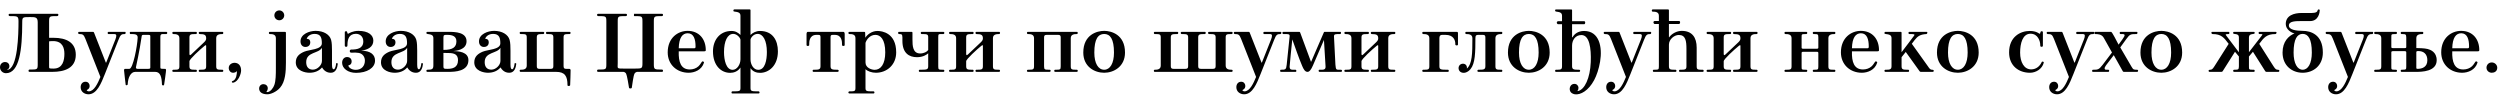 <?xml version="1.0"?>
<svg version="1.1" xmlns="http://www.w3.org/2000/svg" width="1124.273px" height="47.32px"><path fill="#000000" d="M23.6,32.32l-10.2,0c-0.44,0-0.56-0.16-0.56-0.48c0-0.36,0.12-0.56,0.56-0.56c3.36,0,3.56,0,3.56-2.36l0-18.84c0-2.36-1-2.4-3.36-2.4c-3.4,0-3.6-0.04-3.6,2.4c0,12.28-1.28,22.84-7.32,22.84c-1.48,0-2.68-1.2-2.68-2.68c0-1.64,1.32-2.36,2.2-2.36c1.12,0,1.84,0.6,2,1.52c0.16,0.96-0.28,1.48-0.64,1.72c-0.28,0.2-0.6,0.28-0.44,0.28c4.96,0,5.2-16.52,5.2-21.8c0-2.36-0.48-2.36-3.8-2.36c-0.52,0-0.64-0.24-0.64-0.56s0.12-0.48,0.64-0.48l21.16,0c0.44,0,0.56,0.12,0.56,0.44s-0.12,0.6-0.56,0.6c-3.36,0-3.6,0-3.6,2.36l0,7.4l2,0c5.72,0,10,2.08,10,7.64c0,6.04-5.16,7.68-10.48,7.68z M24.12,30.84c4.16,0,4.84-3.8,4.84-6.64c0-2.64-0.84-5.72-5.08-5.72c-0.92,0-1.24,0.04-1.8,0.12l0,11.32c0,0.92,0,0.92,2.04,0.92z M38.997,40.52c0,0.16,0.32,0.56,0.96,0.56c2.36,0,4.04-3.64,5.2-6.48l-6.76-17.16c-0.76-1.96-1.28-2.12-2.72-2.12c-0.4,0-0.56-0.36-0.56-0.52c0-0.2,0.16-0.48,0.44-0.48l6.32,0c0.16,0,0.28,0.12,0.4,0.32l5.32,13.52l0.16,0l4.16-10.48c0.52-1.44,0.68-2.36-0.52-2.36l-2.6,0c-0.28,0-0.4-0.32-0.4-0.52s0.16-0.48,0.44-0.48l7.44,0c0.16,0,0.24,0.28,0.24,0.48s-0.16,0.52-0.4,0.52c-1.36,0-1.92,0.08-2.92,2.8l-6.04,15.2c-1.64,4.16-3.6,9.08-7.36,9.08c-1.76,0-3.52-1.08-3.52-3.2c0-1.32,0.76-2.44,2.2-2.44c1.2,0,1.84,0.96,1.84,1.88c0,1.48-1.32,1.8-1.32,1.88z M58.634,14.32l16.16,0c0.28,0,0.44,0.28,0.44,0.48c0,0.16-0.16,0.52-0.44,0.52c-2.08,0-2.68-0.24-2.68,1.36l0,13.56c0,0.68,0.16,0.72,1.68,0.72l0.48,0c0.6,0,0.36,1.08,0.32,1.48c-0.12,0.88-0.48,3.96-0.76,5.48c-0.04,0.36-0.28,0.52-0.44,0.52c-0.2,0-0.56-0.12-0.56-0.52c-0.12-3.28-0.68-5.6-3.04-5.6l-8.96,0c-2.04,0-3.28,2.56-3.4,5.6c0,0.4-0.84,0.64-0.92,0.16c-0.08-0.44-0.68-5.92-0.64-5.72c-0.04-0.36-0.32-1.4,0.4-1.4l1.92,0c1.64,0,3.56-10.28,3.72-14c0.08-1.64-1.4-1.64-2.96-1.64l-0.32,0c-0.2,0-0.28-0.4-0.28-0.56s0.08-0.44,0.28-0.44z M61.114,30.32c0,0.52,0.4,0.64,0.72,0.64l4.84,0c0.84,0,0.92-0.24,0.92-0.64l0-14c0-0.44-0.08-0.64-0.92-0.64l-2.2,0c-0.48,0-0.72,0.16-0.76,0.64c-1,7.04-2.44,13-2.6,14z M85.191,27.56l0,2.24c0,1.56,0.76,1.56,2.96,1.56c0.24,0,0.4,0.24,0.4,0.48s-0.12,0.48-0.4,0.48l-10.16,0c-0.36,0-0.52-0.24-0.52-0.48c0-0.2,0.16-0.48,0.52-0.48c2.12,0,2.68,0,2.68-1.56l0-12.64c0-1.72-1.56-1.84-2.6-1.84l-0.12,0c-0.32,0-0.48-0.36-0.48-0.52c0-0.2,0.16-0.48,0.48-0.48l10.2,0c0.28,0,0.4,0.28,0.4,0.48s-0.16,0.52-0.4,0.52c-2.2,0-2.96,0-2.96,1.52l0,7.4c0,0.24,0.08,0.92,0.72,0.32c1.96-1.84,3.92-3.72,5.88-5.56c0.76-0.72,0.92-1.2,0.92-1.76l0,0c0-1.52-0.68-1.92-2.92-1.92c-0.24,0-0.44-0.32-0.44-0.52s0.16-0.48,0.44-0.48l10.24,0c0.28,0,0.4,0.28,0.4,0.48c0,0.16-0.12,0.52-0.4,0.52l-0.16,0c-1.04,0-2.64,0.12-2.64,1.84l0,12.64c0,1.56,0.64,1.56,2.72,1.56c0.36,0,0.48,0.28,0.48,0.48c0,0.24-0.12,0.48-0.48,0.48l-10.16,0c-0.28,0-0.44-0.24-0.44-0.48s0.2-0.48,0.44-0.48c2.24,0,2.92,0,2.92-1.56l0-8.76c0-0.4,0.12-1.08-0.64-0.48c-2.12,1.72-6.88,6.04-6.88,7z M108.428,31.72c0,1.4-1.16,4.92-3.48,5.44c-0.44,0.08-0.68-0.08-0.68-0.28c0-0.16-0.04-0.32,0.32-0.44c1.8-0.52,1.96-3.52,1.96-4.4l0-0.2c-0.24,0.72-1.36,0.88-1.72,0.88c-1.16,0-1.96-1-1.96-2.16c0-1.52,1.4-2.32,2.6-2.32c1.76,0,2.96,1.24,2.96,3.48z  M128.582,14.68l0,13.56c0,3.88-0.24,8.44-2.6,11.16c-1.68,1.96-4.32,3-5.68,3c-0.56,0-3.16,0-3.68-1.92c-0.36-1.32,0.4-2.64,1.84-2.64c1.04,0,1.96,0.72,1.96,1.84c0,0.64-0.32,1.28-0.64,1.64c-0.04,0.04,0.28,0.12,0.6,0.08c1.28-0.16,2.6-1.96,3-3.24c0.64-1.84,0.68-4.52,0.68-7.64l0-13.36c0-1.72-1.56-1.84-2.6-1.84l-0.12,0c-0.36,0-0.44-0.36-0.44-0.52c0-0.2,0.12-0.48,0.44-0.48l6.84,0c0.24,0,0.4,0.16,0.4,0.36z M123.382,6.92c0-1.24,0.96-2.24,2.24-2.24c1.2,0,2.2,1,2.2,2.24c0,1.2-1,2.2-2.2,2.2c-1.28,0-2.24-1-2.24-2.2z M144.819,30.32c-1.32,1.6-3.32,2.4-5.64,2.4c-1.88,0-6.16-0.8-6.16-4.68c0-2.64,1.72-3.92,3.8-4.8c2.36-1,7.92-0.88,7.92-3.76c0-2.4-0.44-4.24-3.28-4.24c-0.88,0-2.76,0.32-3.52,2.08c-0.16,0.36,1.52-0.24,1.6,1.68c0.04,0.96-0.56,2.12-2.2,2.12c-1.12,0-2.2-0.8-2.2-2.52c0-3.28,4-4.72,6.8-4.72c3.6,0,6.28,1.64,6.96,4.04c0.36,1.24,0.4,3.2,0.4,4.84l0,6.36c0,1.72,0.4,2.04,0.76,2.04c0.72,0,1.04-1.92,1.08-2.56c0-0.36,0.8-0.24,0.76,0.12c-0.16,1.76-0.88,4-3.08,4c-0.6,0-2.6,0-4-2.4z M144.779,27.4l0-5.92c-1.48,2.72-7.08,1.76-7.08,6.48c0,2.32,1.24,3.36,3,3.36c2.04,0,4.08-2.04,4.08-3.92z M160.096,15.2c-3.16,0-3.84,2.52-3.84,4.96c0,0.76-0.16,0.88-0.6,0.88c-0.32,0-0.6-0.12-0.6-0.56l0-6c0-0.32,0.28-0.44,0.56-0.44c0.12,0,0.36,0.04,0.4,0.16c0.24,0.36,0.16,1,0.52,1c0.36-0.2,2.04-1.32,4.64-1.32c4.44,0,6.72,1.88,6.72,4.4c0,2.88-2.56,4.12-5.36,4.48l0,0.04c4.12,0.04,6.2,1.8,6.12,4.56c-0.08,3.2-3.6,5.4-8.52,5.4c-3.64,0-6.2-1.96-6.28-4.44c-0.04-1.36,0.72-2.68,2.28-2.68c0.92,0,2,0.6,2,1.96c0,1.76-1.48,1.72-1.48,1.8c0,0.88,1.4,2,3.32,2c2.8,0,4.12-1.96,4.12-4.12c0-1.6-0.88-3.08-2.68-3.48c-0.72-0.16-2.16-0.2-3.44-0.12c-0.44,0.04-0.68-0.32-0.68-0.68c0-0.28,0.12-0.72,0.64-0.72c2.64,0,5.44-0.44,5.44-3.68c0-2.32-1.68-3.4-3.28-3.4z M183.133,30.32c-1.32,1.6-3.32,2.4-5.64,2.4c-1.88,0-6.16-0.8-6.16-4.68c0-2.64,1.72-3.92,3.8-4.8c2.36-1,7.92-0.88,7.92-3.76c0-2.4-0.44-4.24-3.28-4.24c-0.88,0-2.76,0.32-3.52,2.08c-0.16,0.36,1.52-0.24,1.6,1.68c0.04,0.96-0.56,2.12-2.2,2.12c-1.12,0-2.2-0.8-2.2-2.52c0-3.28,4-4.72,6.8-4.72c3.6,0,6.28,1.64,6.96,4.04c0.36,1.24,0.4,3.2,0.4,4.84l0,6.36c0,1.72,0.4,2.04,0.76,2.04c0.72,0,1.04-1.92,1.08-2.56c0-0.36,0.8-0.24,0.76,0.12c-0.16,1.76-0.88,4-3.08,4c-0.6,0-2.6,0-4-2.4z M183.093,27.4l0-5.92c-1.48,2.72-7.08,1.76-7.08,6.48c0,2.32,1.24,3.36,3,3.36c2.04,0,4.08-2.04,4.08-3.92z M192.17,14.32l9.48,0c3.24,0,8.16,0.2,8.16,4.24c0,3.92-4.84,4.28-5.84,4.4l0,0.04c2.08,0,6.68,0.28,6.68,4.04c0,5.04-5.96,5.28-8.96,5.28l-9.48,0c-0.32,0-0.48-0.24-0.48-0.48c0-0.2,0.16-0.48,0.48-0.48c2.12,0,2.68-0.28,2.68-2l0-12.2c0-2.48-3.16-1.28-3.16-2.36c0-0.2,0.16-0.48,0.44-0.48z M201.65,23.84l-2.24-0.04l0,6.12c0,1.04,0.4,1.04,1.8,1.04c2.12,0,4.76-0.44,4.76-3.88c0-2.6-1.68-3.24-4.32-3.24z M201.21,15.68c-1.44,0-1.8-0.04-1.8,1.24l0,5.52c4.44,0.04,5.84-1.4,5.84-3.88c0-2.36-2-2.88-4.04-2.88z M225.087,30.32c-1.32,1.6-3.32,2.4-5.64,2.4c-1.88,0-6.16-0.8-6.16-4.68c0-2.64,1.72-3.92,3.8-4.8c2.36-1,7.92-0.88,7.92-3.76c0-2.4-0.44-4.24-3.28-4.24c-0.88,0-2.76,0.32-3.52,2.08c-0.16,0.36,1.52-0.24,1.6,1.68c0.04,0.96-0.56,2.12-2.2,2.12c-1.12,0-2.2-0.8-2.2-2.52c0-3.28,4-4.72,6.8-4.72c3.6,0,6.28,1.64,6.96,4.04c0.36,1.24,0.4,3.2,0.4,4.84l0,6.36c0,1.72,0.4,2.04,0.76,2.04c0.72,0,1.04-1.92,1.08-2.56c0-0.36,0.8-0.24,0.76,0.12c-0.16,1.76-0.88,4-3.08,4c-0.6,0-2.6,0-4-2.4z M225.047,27.4l0-5.92c-1.48,2.72-7.08,1.76-7.08,6.48c0,2.32,1.24,3.36,3,3.36c2.04,0,4.08-2.04,4.08-3.92z M256.004,30.96c0.44,0,0.6,0.4,0.6,0.56c-0.08,1.68-0.04,4.8-0.2,6.76c-0.04,0.48-1.2,0.6-1.2,0c0-4.08-1.2-5.96-5.12-5.96l-15.96,0c-0.32,0-0.44-0.28-0.44-0.56c0-0.16,0.12-0.4,0.44-0.4l0.16,0c1.04,0,2.6-0.12,2.6-1.88l0-12.64c0-1.52-0.56-1.52-2.68-1.52c-0.4,0-0.52-0.36-0.52-0.52c0-0.2,0.12-0.48,0.52-0.48l10.08,0c0.36,0,0.48,0.28,0.48,0.48s-0.16,0.52-0.48,0.52c-2.16,0-2.88,0-2.88,1.52l0,12.92c0,0.88,0.28,1.2,1.2,1.2l5.04,0c0.92,0,1.2-0.32,1.2-1.2l0-12.92c0-1.52-0.64-1.52-2.88-1.52c-0.28,0-0.44-0.32-0.44-0.52s0.12-0.48,0.44-0.48l10.2,0c0.32,0,0.44,0.28,0.44,0.48c0,0.16-0.12,0.52-0.44,0.52c-2.16,0-2.72,0-2.72,1.52l0,12.64c0,1.68,0.48,1.48,2.56,1.48z  M281.477,32.96c-0.08-0.2-0.6-0.56-1.04-0.64l-11.32,0c-0.48,0-0.6-0.16-0.6-0.48c0-0.36,0.12-0.56,0.6-0.56c3.36,0,3.56,0,3.56-2.36l0-19.32c0-2.36-0.2-2.36-3.56-2.36c-0.48,0-0.6-0.24-0.6-0.56s0.12-0.48,0.6-0.48l12.24,0c0.48,0,0.6,0.16,0.6,0.48s-0.12,0.56-0.6,0.56c-3.36,0-3.56,0-3.56,2.36l0,18.8c0,2.44-0.6,2.44,2.76,2.44l5,0c3.12,0,3.36-0.04,3.36-2.44l0-18.8c0-2.36-0.24-2.36-3.6-2.36c-0.44,0-0.16-0.24-0.16-0.56s-0.28-0.48,0.16-0.48l12.28,0c0.44,0,0.56,0.16,0.56,0.48s-0.12,0.56-0.56,0.56c-3.32,0-3.56,0-3.56,2.36l0,19.24c0,2.4,0.24,2.44,3.56,2.44c0.44,0,0.56,0.2,0.56,0.56c0,0.32-0.12,0.48-0.56,0.48l-11.2,0c-0.52,0.16-0.88,0.48-0.96,0.64c-0.68,1-1.08,5.48-1.32,6.52c-0.08,0.36-1.12,0.44-1.24,0c-0.24-1.08-0.72-5.2-1.4-6.52z M309.274,14.96c-2.4,0-3.92,2-4.04,6.76l6.84,0c0.68,0,0.72-0.28,0.72-0.84c0-3.16-0.76-5.92-3.52-5.92z M305.234,23.08c-0.16,4.84,1,8.16,4.96,8.16c1.48,0,2.88-0.48,3.92-1.44c0.84-0.76,1.4-2,1.68-2.16c0.24-0.16,0.92,0.16,0.8,0.52c-1,3.32-4.28,4.56-6.92,4.56c-5.24,0-9.4-3.64-9.4-9.16c0-6.6,4.64-9.68,8.96-9.68c5.12,0,8.16,3.68,8.16,8.64c0,0.32-0.04,0.56-0.76,0.56l-11.4,0z M325.591,23.4c0,3.64,0.96,8,3.88,8c2,0,3.52-2.44,3.52-4.72l0-8.8c0-0.72-1.44-2.64-3.24-2.64c-2.64,0-4.16,3.32-4.16,8.16z M332.991,15.72l0-8.64c0-2.4-3.2-1.4-3.2-2.24c0-0.32,0.16-0.6,0.4-0.6l7,0c0.2,0,0.32,0.12,0.32,0.32l0,11.16c1-1,2.48-1.8,4.24-1.8c5.68,0,8.08,4.16,8.08,9.16c0,6.6-4.2,9.68-8,9.68c-1.44,0-3.2-0.4-4.32-2.12l0,8.92c0,1.52,0.56,1.52,3.64,1.52c0.28,0,0.44,0.36,0.44,0.52c0,0.2-0.16,0.44-0.44,0.44l-11.8,0c-0.28,0-0.4-0.24-0.4-0.44c0-0.16,0.12-0.52,0.4-0.52c3.16,0,3.64,0,3.64-1.52l0-9.2c-1.16,1.8-3,2.4-4.64,2.4c-3.96,0-7.72-3.16-7.72-9.68c0-5,3-9.16,8.36-9.16c1.76,0,3,0.8,4,1.8z M344.871,23.4c0-5.16-1.72-8.16-4.16-8.16c-1.96,0-3.2,1.92-3.2,2.64l0,8.8c0,2.28,1.32,4.72,3.48,4.72c3.08,0,3.88-4.36,3.88-8z  M363.265,14.32l16.04,0c0.4,0,0.56,0.52,0.56,1.04l0,4.88c0,0.36-0.36,0.44-0.56,0.44c-0.24,0-0.64-0.08-0.64-0.44l0-0.36c0-0.96,0-4.2-3.24-4.2l-0.88,0c-0.92,0-1.04,0.28-1.04,1.2l0,12.92c0,1.56,1,1.56,3.16,1.56c0.24,0,0.52,0.24,0.52,0.48s-0.24,0.48-0.52,0.48l-10.8,0c-0.32,0-0.44-0.24-0.44-0.48s0.16-0.48,0.44-0.48c2.2,0,3.12,0,3.12-1.56l0-12.92c0-0.92-0.08-1.2-1-1.2l-0.84,0c-3.24,0-3.24,3.24-3.24,4.2l0,0.36c0,0.36-0.4,0.44-0.64,0.44c-0.2,0-0.56-0.08-0.56-0.44l0-4.88c0-0.52,0.16-1.04,0.56-1.04z M389.222,31.12l0,8.44c0,1.52,0.52,1.52,3.6,1.52c0.32,0,0.44,0.32,0.44,0.48c0,0.2-0.12,0.48-0.44,0.48l-10.8,0c-0.32,0-0.52-0.28-0.52-0.48c0-0.16,0.2-0.48,0.52-0.48c2.2,0,2.68,0,2.68-1.52l0-22.44c0-1.72-1.56-1.8-2.72-1.8c-0.28,0-0.48-0.36-0.48-0.52c0-0.2,0.2-0.48,0.48-0.48l6.72,0c0.24,0,0.36,0.16,0.36,0.36l0.08,2.24l0.08-0.04c0.6-1.08,2.68-2.96,5.36-2.96c2.04,0,8.44,0.84,8.44,9.64c0,5.64-4.24,9.16-9.12,9.16c-1.84,0-3.8-0.68-4.68-1.6z M393.342,31.4c2.76,0,4.76-2.6,4.76-7.84c0-6-2.24-7.88-4.44-7.88c-2.48,0-4,2.16-4.44,3.6l0,8.84c0,2.4,2.72,3.28,4.12,3.28z M417.419,22.48l0-5.8c0-1.36-0.72-1.36-2.92-1.36c-0.28,0-0.44-0.32-0.44-0.52s0.12-0.48,0.44-0.48l9.72,0c0.36,0,0.48,0.28,0.48,0.48c0,0.16-0.12,0.52-0.48,0.52c-2.12,0-2.28-0.2-2.28,1.36l0,13.12c0,1.56,0.16,1.56,2.28,1.56c0.36,0,0.48,0.28,0.48,0.48c0,0.24-0.12,0.48-0.48,0.48l-10.6,0c-0.32,0-0.44-0.24-0.44-0.48s0.16-0.48,0.44-0.48c3.08,0,3.8,0,3.8-1.56l0-5.84c-0.64,0.6-2.32,1.76-5.04,1.76c-3.52,0-6.56-1.8-6.56-7.32l0-1.6c0-1.48-0.48-1.48-1.52-1.48c-0.24,0-0.44-0.32-0.44-0.52s0.16-0.48,0.4-0.48l5.76,0c0.2,0,0.32,0.16,0.32,0.36l0,3.08c0,2.84,0.12,6.28,3.48,6.28c1.64,0,3.08-0.76,3.6-1.56z M434.496,27.56l0,2.24c0,1.56,0.76,1.56,2.96,1.56c0.24,0,0.4,0.24,0.4,0.48s-0.12,0.48-0.4,0.48l-10.16,0c-0.36,0-0.52-0.24-0.52-0.48c0-0.2,0.16-0.48,0.52-0.48c2.12,0,2.68,0,2.68-1.56l0-12.64c0-1.72-1.56-1.84-2.6-1.84l-0.12,0c-0.32,0-0.48-0.36-0.48-0.52c0-0.2,0.16-0.48,0.48-0.48l10.2,0c0.28,0,0.4,0.28,0.4,0.48s-0.16,0.52-0.4,0.52c-2.2,0-2.96,0-2.96,1.52l0,7.4c0,0.24,0.08,0.92,0.72,0.32c1.96-1.84,3.92-3.72,5.88-5.56c0.76-0.72,0.92-1.2,0.92-1.76l0,0c0-1.52-0.68-1.92-2.92-1.92c-0.24,0-0.44-0.32-0.44-0.52s0.16-0.48,0.44-0.48l10.24,0c0.28,0,0.4,0.28,0.4,0.48c0,0.16-0.12,0.52-0.4,0.52l-0.16,0c-1.04,0-2.64,0.12-2.64,1.84l0,12.64c0,1.56,0.64,1.56,2.72,1.56c0.36,0,0.48,0.28,0.48,0.48c0,0.24-0.12,0.48-0.48,0.48l-10.16,0c-0.28,0-0.44-0.24-0.44-0.48s0.2-0.48,0.44-0.48c2.24,0,2.92,0,2.92-1.56l0-8.76c0-0.4,0.12-1.08-0.64-0.48c-2.12,1.72-6.88,6.04-6.88,7z  M462.25,14.32l22.04,0c0.28,0,0.4,0.28,0.4,0.48c0,0.16-0.12,0.52-0.4,0.52l-0.12,0c-1.04,0-2.64,0.12-2.64,1.84l0,12.64c0,1.56,0.56,1.56,2.72,1.56c0.32,0,0.44,0.28,0.44,0.48c0,0.24-0.12,0.48-0.44,0.48l-9.72,0c-0.32,0-0.44-0.24-0.44-0.48s0.16-0.48,0.44-0.48c2.24,0,2.48,0,2.48-1.56l0-12.92c0-0.92-0.28-1.2-1.2-1.2l-5.08,0c-0.92,0-1.2,0.28-1.2,1.2l0,12.92c0,1.56,0.32,1.56,2.48,1.56c0.32,0,0.48,0.24,0.48,0.48s-0.12,0.48-0.48,0.48l-9.68,0c-0.4,0-0.52-0.24-0.52-0.48c0-0.2,0.12-0.48,0.52-0.48c2.12,0,2.68,0,2.68-1.56l0-12.64c0-1.72-1.56-1.84-2.6-1.84l-0.16,0c-0.32,0-0.44-0.36-0.44-0.52c0-0.2,0.12-0.48,0.44-0.48z M492.127,23.64c0,4.88,1.76,7.72,4.44,7.72c2.64,0,4.4-2.84,4.4-7.72c0-6.12-1.72-8.36-4.4-8.36c-2.72,0-4.44,2.24-4.44,8.36z M487.167,23.64c0-8.12,6.24-9.76,9.4-9.76s9.36,1.64,9.36,9.76c0,6.32-5.08,9.08-9.36,9.08c-4.4,0-9.4-2.76-9.4-9.08z  M538.841,16.84l0,12.92c0,0.88,0.32,1.2,1.24,1.2l5.36,0c0.88,0,1.24-0.32,1.24-1.2l0-12.92c0-1.52-0.72-1.52-2.96-1.52c-0.24,0-0.48-0.32-0.48-0.52s0.2-0.48,0.48-0.48l10.16,0c0.28,0,0.48,0.28,0.48,0.48c0,0.16-0.2,0.52-0.48,0.52c-2.08,0-2.68,0-2.68,1.52l0,12.64c0,1.76,1.56,1.88,2.56,1.88l0.16,0c0.24,0,0.44,0.28,0.44,0.48c0,0.24-0.2,0.48-0.44,0.48l-34.64,0c-0.28,0-0.4-0.24-0.4-0.48c0-0.2,0.12-0.48,0.4-0.48l0.12,0c1.04,0,2.6-0.12,2.6-1.88l0-12.64c0-1.52-0.56-1.52-2.68-1.52c-0.32,0-0.44-0.36-0.44-0.52c0-0.2,0.12-0.48,0.44-0.48l10.16,0c0.28,0,0.4,0.28,0.4,0.48s-0.16,0.52-0.4,0.52c-2.2,0-2.96,0-2.96,1.52l0,12.92c0,0.88,0.32,1.2,1.24,1.2l5.32,0c0.92,0,1.24-0.32,1.24-1.2l0-12.92c0-1.52-0.72-1.52-2.88-1.52c-0.28,0-0.48-0.32-0.48-0.52s0.16-0.48,0.48-0.48l10.4,0c0.28,0,0.4,0.28,0.4,0.48s-0.16,0.52-0.4,0.52c-2.24,0-3,0-3,1.52z M558.718,40.52c0,0.16,0.32,0.56,0.96,0.56c2.36,0,4.04-3.64,5.2-6.48l-6.76-17.16c-0.76-1.96-1.28-2.12-2.72-2.12c-0.4,0-0.56-0.36-0.56-0.52c0-0.2,0.16-0.48,0.44-0.48l6.32,0c0.16,0,0.28,0.12,0.4,0.32l5.32,13.52l0.16,0l4.16-10.48c0.52-1.44,0.68-2.36-0.52-2.36l-2.6,0c-0.28,0-0.4-0.32-0.4-0.52s0.16-0.48,0.44-0.48l7.44,0c0.16,0,0.24,0.28,0.24,0.48s-0.16,0.52-0.4,0.52c-1.36,0-1.92,0.08-2.92,2.8l-6.04,15.2c-1.64,4.16-3.6,9.08-7.36,9.08c-1.76,0-3.52-1.08-3.52-3.2c0-1.32,0.76-2.44,2.2-2.44c1.2,0,1.84,0.96,1.84,1.88c0,1.48-1.32,1.8-1.32,1.88z M593.395,32.32c-0.28,0-0.4-0.24-0.4-0.48s0.04-0.48,0.48-0.48l1.08,0c0.76,0,1.64-0.16,1.56-1.48c-0.24-3.96-0.48-7.96-0.72-11.92l-4.92,11.4c-0.84,2-1.64,2.96-2.48,2.96c-1.12,0-1.8-1.24-2.4-2.68c-1.64-3.88-3-7.96-4.44-11.92c-0.24,2.36-1.2,11.44-1.2,12.24c0,1.4,0.8,1.4,1.56,1.4l1.04,0c0.28,0,0.44,0.24,0.44,0.48s-0.08,0.48-0.32,0.48l-6.68,0c-0.16,0-0.32-0.24-0.32-0.48s0.12-0.48,0.36-0.48c2.04,0,2.36-0.04,2.6-2.2c0.48-4.24,0.84-8.48,1.32-12.72c0.12-1.2-0.52-1.12-2.44-1.12l-0.36,0c-0.32,0-0.44-0.36-0.44-0.52c0-0.2,0.12-0.48,0.44-0.48l7.16,0c0.16,0,0.32,0.12,0.4,0.36c1.6,4.36,3.24,8.72,4.84,13.08l0.08,0c1.92-4.4,3.8-8.8,5.72-13.2c0.04-0.12,0.16-0.24,0.28-0.24l7.16,0c0.2,0,0.28,0.28,0.28,0.48c0,0.16-0.12,0.52-0.4,0.52l-0.08,0l-0.04,0c-1.96,0-2.72-0.08-2.64,1.2c0.2,4.2,0.44,8.36,0.64,12.56c0.24,2.48,0.28,2.28,2.32,2.28c0.56,0,0.64,0.16,0.64,0.56c0,0.2-0.16,0.4-0.52,0.4l-9.6,0z M612.272,27.56l0,2.24c0,1.56,0.76,1.56,2.96,1.56c0.24,0,0.4,0.24,0.4,0.48s-0.12,0.48-0.4,0.48l-10.16,0c-0.36,0-0.52-0.24-0.52-0.48c0-0.2,0.16-0.48,0.52-0.48c2.12,0,2.68,0,2.68-1.56l0-12.64c0-1.72-1.56-1.84-2.6-1.84l-0.12,0c-0.32,0-0.48-0.36-0.48-0.52c0-0.2,0.16-0.48,0.48-0.48l10.2,0c0.28,0,0.4,0.28,0.4,0.48s-0.16,0.52-0.4,0.52c-2.2,0-2.96,0-2.96,1.52l0,7.4c0,0.24,0.08,0.92,0.72,0.32c1.96-1.84,3.92-3.72,5.88-5.56c0.76-0.72,0.92-1.2,0.92-1.76l0,0c0-1.52-0.68-1.92-2.92-1.92c-0.24,0-0.44-0.32-0.44-0.52s0.16-0.48,0.44-0.48l10.24,0c0.28,0,0.4,0.28,0.4,0.48c0,0.16-0.12,0.52-0.4,0.52l-0.16,0c-1.04,0-2.64,0.12-2.64,1.84l0,12.64c0,1.56,0.64,1.56,2.72,1.56c0.36,0,0.48,0.28,0.48,0.48c0,0.24-0.12,0.48-0.48,0.48l-10.16,0c-0.28,0-0.44-0.24-0.44-0.48s0.2-0.48,0.44-0.48c2.24,0,2.92,0,2.92-1.56l0-8.76c0-0.4,0.12-1.08-0.64-0.48c-2.12,1.72-6.88,6.04-6.88,7z  M650.106,15.68l-1.6,0c-0.84,0-1.2,0.56-1.2,1.44l0,12.68c0,1.56,0.76,1.56,3.84,1.56c0.24,0,0.4,0.24,0.4,0.48s-0.12,0.48-0.4,0.48l-11.08,0c-0.32,0-0.48-0.24-0.48-0.48c0-0.2,0.16-0.48,0.48-0.48c2.12,0,2.72,0,2.72-1.56l0-12.64c0-1.72-1.6-1.84-2.64-1.84l-0.12,0c-0.28,0-0.44-0.36-0.44-0.52c0-0.2,0.16-0.48,0.44-0.48l15.08,0c0.28,0,0.56,0.12,0.56,0.56l0,5.12c0,0.32-0.32,0.44-0.52,0.44s-0.68-0.12-0.68-0.44l0-0.32c0-1.6-0.84-4-4.36-4z M663.503,17.04c0,6.52-0.08,11.48-2.2,14.04c-1.24,1.52-3.12,2.16-4.48,1.28c-1-0.64-1.24-2.24-0.32-3.16c0.96-0.96,3.2-0.76,3.2,1.32c0,0.2-0.08,0.36-0.04,0.32c2.4-2.12,2.48-6.72,2.48-13.68c0-1.72-1.68-1.84-2.68-1.84l-0.12,0c-0.28,0-0.4-0.36-0.4-0.52c0-0.2,0.12-0.48,0.4-0.48l15.92,0c0.24,0,0.36,0.28,0.36,0.48c0,0.16-0.12,0.52-0.36,0.52l-0.12,0c-1.04,0-2.64,0.12-2.64,1.84l0,12.64c0,1.56,0.6,1.56,2.72,1.56c0.28,0,0.4,0.28,0.4,0.48c0,0.24-0.12,0.48-0.4,0.48l-10.36,0c-0.36,0-0.48-0.24-0.48-0.48s0.24-0.48,0.48-0.48c2.2,0,3.12,0,3.12-1.56l0-12.92c0-0.92-0.28-1.2-1.16-1.2l-1.92,0c-0.88,0-1.4,0.12-1.4,1.36z M683.1,23.64c0,4.88,1.76,7.72,4.44,7.72c2.64,0,4.4-2.84,4.4-7.72c0-6.12-1.72-8.36-4.4-8.36c-2.72,0-4.44,2.24-4.44,8.36z M678.14,23.64c0-8.12,6.24-9.76,9.4-9.76s9.36,1.64,9.36,9.76c0,6.32-5.08,9.08-9.36,9.08c-4.4,0-9.4-2.76-9.4-9.08z M708.217,42.4c-0.48-0.08-2.04-0.4-2.28-2.04c-0.16-1.16,0.52-2.64,2.08-2.64c1.2,0,1.76,0.92,1.84,1.64c0.04,0.4-0.08,1-0.36,1.36c-0.12,0.16-0.12,0.28,0.08,0.24c3.08-0.6,5.52-5.88,5.8-13.04c0.24-6.32-0.6-12.16-4.2-12.16c-2.76,0-4.2,2.32-4.2,4.76l0,9.28c0,1.56,1,1.56,3.16,1.56c0.28,0,0.48,0.24,0.48,0.48s-0.16,0.48-0.48,0.48l-10.4,0c-0.28,0-0.4-0.24-0.4-0.48c0-0.2,0.12-0.48,0.4-0.48c2.12,0,2.72,0,2.72-1.56l0-18.92l-1.8,0c-0.24,0-0.56-0.4-0.56-0.68c0-0.24,0.24-0.68,0.6-0.68l1.76,0l0-2.44c0-2.4-3.12-1.36-3.12-2.28c0-0.28,0.12-0.56,0.36-0.56l6.96,0c0.2,0,0.32,0.16,0.32,0.36l0,4.92l5.44,0c0.36,0,0.48,0.44,0.48,0.68c0,0.28-0.2,0.68-0.44,0.68l-5.48,0l0,5.84c0.08,0.04,0.12,0.04,0.2,0.08c0.64-1.32,2.36-2.88,5.2-2.88c6.8,0,8.32,7.16,7.2,13.8c-0.52,3.16-1.56,6.24-2.68,8.32c-2.56,4.76-6.12,6.72-8.68,6.36z M725.054,40.52c0,0.16,0.32,0.56,0.96,0.56c2.36,0,4.04-3.64,5.2-6.48l-6.76-17.16c-0.76-1.96-1.28-2.12-2.72-2.12c-0.4,0-0.56-0.36-0.56-0.52c0-0.2,0.16-0.48,0.44-0.48l6.32,0c0.16,0,0.28,0.12,0.4,0.32l5.32,13.52l0.16,0l4.16-10.48c0.52-1.44,0.68-2.36-0.52-2.36l-2.6,0c-0.28,0-0.4-0.32-0.4-0.52s0.16-0.48,0.44-0.48l7.44,0c0.16,0,0.24,0.28,0.24,0.48s-0.16,0.52-0.4,0.52c-1.36,0-1.92,0.08-2.92,2.8l-6.04,15.2c-1.64,4.16-3.6,9.08-7.36,9.08c-1.76,0-3.52-1.08-3.52-3.2c0-1.32,0.76-2.44,2.2-2.44c1.2,0,1.84,0.96,1.84,1.88c0,1.48-1.32,1.8-1.32,1.88z M750.531,20.08l0,9.72c0,1.56,0.76,1.56,2.96,1.56c0.28,0,0.44,0.24,0.44,0.48s-0.12,0.48-0.44,0.48l-9.8,0c-0.28,0-0.4-0.24-0.4-0.48c0-0.2,0.12-0.48,0.4-0.48c2.2,0,2.32,0,2.32-1.56l0-19l-1.88,0c-0.32,0-0.56-0.48-0.56-0.76c0-0.24,0.16-0.6,0.6-0.6l1.84,0l0-2.36c0-1.72-1.6-1.84-2.76-1.84c-0.28,0-0.44-0.28-0.44-0.44c0-0.28,0.16-0.56,0.44-0.56l6.96,0c0.2,0,0.32,0.16,0.32,0.36l0,4.84l4.52,0c0.4,0,0.52,0.36,0.52,0.6c0,0.28-0.2,0.76-0.48,0.76l-4.56,0l0,5.92l0.08,0.08c1.16-1.68,3.48-2.92,5.68-2.92c4.68,0,6.72,2.96,6.72,7.56l0,8.36c0,1.56,0.56,1.56,2.72,1.56c0.28,0,0.44,0.24,0.44,0.48s-0.12,0.48-0.44,0.48l-10.24,0c-0.32,0-0.44-0.24-0.44-0.48s0.2-0.48,0.44-0.48c2.16,0,2.92,0,2.92-1.52l0-7.84c0-3.6-0.36-6.28-3.44-6.28c-2,0-4.44,1.92-4.44,4.36z  M775.168,27.56l0,2.24c0,1.56,0.76,1.56,2.96,1.56c0.24,0,0.4,0.24,0.4,0.48s-0.12,0.48-0.4,0.48l-10.16,0c-0.36,0-0.52-0.24-0.52-0.48c0-0.2,0.16-0.48,0.52-0.48c2.12,0,2.68,0,2.68-1.56l0-12.64c0-1.72-1.56-1.84-2.6-1.84l-0.12,0c-0.32,0-0.48-0.36-0.48-0.52c0-0.2,0.16-0.48,0.48-0.48l10.2,0c0.28,0,0.4,0.28,0.4,0.48s-0.16,0.52-0.4,0.52c-2.2,0-2.96,0-2.96,1.52l0,7.4c0,0.24,0.08,0.92,0.72,0.32c1.96-1.84,3.92-3.72,5.88-5.56c0.76-0.72,0.92-1.2,0.92-1.76l0,0c0-1.52-0.68-1.92-2.92-1.92c-0.24,0-0.44-0.32-0.44-0.52s0.16-0.48,0.44-0.48l10.24,0c0.28,0,0.4,0.28,0.4,0.48c0,0.16-0.12,0.52-0.4,0.52l-0.16,0c-1.04,0-2.64,0.12-2.64,1.84l0,12.64c0,1.56,0.64,1.56,2.72,1.56c0.36,0,0.48,0.28,0.48,0.48c0,0.24-0.12,0.48-0.48,0.48l-10.16,0c-0.28,0-0.44-0.24-0.44-0.48s0.2-0.48,0.44-0.48c2.24,0,2.92,0,2.92-1.56l0-8.76c0-0.4,0.12-1.08-0.64-0.48c-2.12,1.72-6.88,6.04-6.88,7z  M817.721,29.8l0-5.88c0-0.36-0.04-0.64-0.72-0.64l-6.04,0c-0.72,0-0.76,0.28-0.76,0.64l0,5.88c0,1.56-0.08,1.56,2.08,1.56c0.32,0,0.48,0.24,0.48,0.48s-0.12,0.48-0.48,0.48l-9.28,0c-0.4,0-0.52-0.24-0.52-0.48c0-0.2,0.12-0.48,0.52-0.48c2.12,0,2.68,0,2.68-1.56l0-12.64c0-1.72-1.56-1.84-2.6-1.84l-0.16,0c-0.32,0-0.44-0.36-0.44-0.52c0-0.2,0.12-0.48,0.44-0.48l9.36,0c0.36,0,0.48,0.28,0.48,0.48s-0.16,0.52-0.48,0.52c-2.16,0-2.08,0-2.08,1.52l0,4.48c0,0.36,0.04,0.6,0.76,0.6l6.04,0c0.68,0,0.72-0.24,0.72-0.6l0-4.48c0-1.52-0.24-1.52-2.08-1.52c-0.28,0-0.44-0.32-0.44-0.52s0.12-0.48,0.44-0.48l9.36,0c0.28,0,0.4,0.28,0.4,0.48c0,0.16-0.12,0.52-0.4,0.52l-0.12,0c-1.04,0-2.64,0.12-2.64,1.84l0,12.64c0,1.56,0.56,1.56,2.72,1.56c0.32,0,0.44,0.28,0.44,0.48c0,0.24-0.12,0.48-0.44,0.48l-9.32,0c-0.32,0-0.44-0.24-0.44-0.48s0.16-0.48,0.44-0.48c1.96,0,2.08,0,2.08-1.56z M836.878,14.96c-2.4,0-3.92,2-4.04,6.76l6.84,0c0.68,0,0.72-0.28,0.72-0.84c0-3.16-0.76-5.92-3.52-5.92z M832.838,23.08c-0.16,4.84,1,8.16,4.96,8.16c1.48,0,2.88-0.48,3.92-1.44c0.84-0.76,1.4-2,1.68-2.16c0.24-0.16,0.92,0.16,0.8,0.52c-1,3.32-4.28,4.56-6.92,4.56c-5.24,0-9.4-3.64-9.4-9.16c0-6.6,4.64-9.68,8.96-9.68c5.12,0,8.16,3.68,8.16,8.64c0,0.32-0.04,0.56-0.76,0.56l-11.4,0z M858.635,14.32l7.8,0c0.24,0,0.36,0.2,0.32,0.48s-0.28,0.52-0.52,0.52c-2.6,0.16-3.84,0.92-5.16,2.64l-1.32,1.72l7.24,10.12c0.84,1.36,1.32,1.56,1.88,1.56l0.12,0c0.28,0,0.64,0.12,0.64,0.48c0,0.24-0.12,0.48-0.48,0.48l-5.36,0c-0.24,0-0.44-0.12-0.56-0.32l-6.2-8.64l-1.88,2.36l0,4.08c0,1.56,0.76,1.56,2.96,1.56c0.32,0,0.44,0.28,0.44,0.48c0,0.24-0.08,0.48-0.44,0.48l-10.2,0c-0.32,0-0.48-0.24-0.48-0.48c0-0.2,0.16-0.48,0.48-0.48c1.76,0,2.72,0,2.72-1.56l0-12.64c0-2.44-3.2-1.36-3.2-2.28c0-0.28,0.16-0.56,0.44-0.56l6.96,0c0.2,0,0.32,0.16,0.32,0.36l0,8.8c1.36-1.72,5.24-6.92,5.6-7.4c0.56-0.76-0.08-0.76-2.08-0.76c-0.28,0-0.44-0.32-0.44-0.52s0.16-0.48,0.4-0.48z M876.032,23.64c0,4.88,1.76,7.72,4.44,7.72c2.64,0,4.4-2.84,4.4-7.72c0-6.12-1.72-8.36-4.4-8.36c-2.72,0-4.44,2.24-4.44,8.36z M871.072,23.64c0-8.12,6.24-9.76,9.4-9.76s9.36,1.64,9.36,9.76c0,6.32-5.08,9.08-9.36,9.08c-4.4,0-9.4-2.76-9.4-9.08z  M912.786,13.92c3.16,0,4.24,1.28,4.48,1.28c0.44,0,0.04-1.16,0.92-1.16c0.28,0,0.52,0.12,0.52,0.44l0,6c0,0.44-0.24,0.56-0.56,0.56c-0.48,0-0.64-0.12-0.64-0.88c0-1.6-1-5-4.36-5c-3.56,0-4.68,4.36-4.68,8.52c0,4.28,1.8,7.52,4.96,7.52c2.4,0,3.96-1.6,4.68-3.16c0.12-0.28,0.2-0.36,0.44-0.36s0.64,0.16,0.56,0.48c-0.68,2.88-3.6,4.56-6.2,4.56c-5.08,0-9.4-3.12-9.4-9.16c0-7,5.04-9.64,9.28-9.64z M924.263,40.52c0,0.16,0.32,0.56,0.96,0.56c2.36,0,4.04-3.64,5.2-6.48l-6.76-17.16c-0.76-1.96-1.28-2.12-2.72-2.12c-0.4,0-0.56-0.36-0.56-0.52c0-0.2,0.16-0.48,0.44-0.48l6.32,0c0.16,0,0.28,0.12,0.4,0.32l5.32,13.52l0.16,0l4.16-10.48c0.52-1.44,0.68-2.36-0.52-2.36l-2.6,0c-0.28,0-0.4-0.32-0.4-0.52s0.16-0.48,0.44-0.48l7.44,0c0.16,0,0.24,0.28,0.24,0.48s-0.16,0.52-0.4,0.52c-1.36,0-1.92,0.08-2.92,2.8l-6.04,15.2c-1.64,4.16-3.6,9.08-7.36,9.08c-1.76,0-3.52-1.08-3.52-3.2c0-1.32,0.76-2.44,2.2-2.44c1.2,0,1.84,0.96,1.84,1.88c0,1.48-1.32,1.8-1.32,1.88z M950.58,24.8l-3.48,4.56c-0.92,1.24-0.76,2,0.04,2l0.96,0c0.24,0,0.44,0.24,0.44,0.48s-0.2,0.48-0.44,0.48l-6.96,0c-0.16,0-0.32-0.24-0.32-0.48s0.2-0.48,0.44-0.48c2.08,0,2.64,0,4.28-2.16c1.4-1.88,2.84-3.72,4.24-5.6c-1.24-2.2-2.48-4.44-3.72-6.64c-0.92-1.64-2.84-1.64-3.8-1.64l0,0l-0.04,0c-0.24,0-0.36-0.32-0.36-0.48c0-0.2,0.12-0.52,0.36-0.52l7.16,0c0.48,0,2.6,4.36,3.36,5.76c1.12-1.52,2.72-3.6,2.72-4.2c0-0.44-0.36-0.56-0.96-0.56l-0.84,0c-0.28,0-0.44-0.32-0.44-0.52s0.16-0.48,0.44-0.48l7.28,0c0.2,0,0.32,0.28,0.32,0.48s-0.2,0.52-0.44,0.52c-2.56,0-3,0-4.6,2.24c-0.92,1.24-1.8,2.52-2.72,3.76l5.04,8.64c0.84,1.44,1.04,1.4,2.52,1.4l0,0c0.28,0,0.48,0.24,0.48,0.48s-0.16,0.48-0.48,0.48l-5.96,0c-0.24,0-0.36-0.12-0.48-0.32c-1.36-2.4-2.68-4.8-4.04-7.2z M967.537,23.64c0,4.88,1.76,7.72,4.44,7.72c2.64,0,4.4-2.84,4.4-7.72c0-6.12-1.72-8.36-4.4-8.36c-2.72,0-4.44,2.24-4.44,8.36z M962.577,23.64c0-8.12,6.24-9.76,9.4-9.76s9.36,1.64,9.36,9.76c0,6.32-5.08,9.08-9.36,9.08c-4.4,0-9.4-2.76-9.4-9.08z  M1006.851,16.88c0-2.32-2.6-1.04-2.6-2.08c0-0.24,0.08-0.48,0.44-0.48l8.84,0c0.36,0,0.44,0.24,0.44,0.48c0,1-2.6-0.16-2.6,2.08l0,6.6c1.92-2.48,3.8-4.92,5.72-7.4c0.56-0.76,0.56-0.76-0.96-0.76c-0.28,0-0.44-0.32-0.44-0.52s0.16-0.48,0.4-0.48l7.36,0c0.08,0,0.2,0.12,0.28,0.12c0.04,0.08,0.04,0.24,0.04,0.36c-0.04,0.28-0.28,0.52-0.52,0.52c-3.92,0-5.16,1.56-7.24,4.4c2.12,3.36,4.28,6.72,6.4,10.08c0.84,1.36,1.32,1.56,1.88,1.56l0.12,0c0.28,0,0.64,0.12,0.64,0.48c0,0.24-0.12,0.48-0.48,0.48l-5.32,0c-0.24,0-0.44-0.12-0.56-0.32c-1.84-2.92-3.68-5.8-5.52-8.72c-0.6,0.72-1.2,1.4-1.8,2.12l0,4.4c0,1.56-0.04,1.56,2.16,1.56l0,0c0.32,0,0.44,0.28,0.44,0.48c0,0.24-0.08,0.48-0.44,0.48l-8.8,0c-0.32,0-0.48-0.24-0.48-0.48c0-0.2,0.16-0.48,0.48-0.48l0,0c1.76,0,2.12,0,2.12-1.56l0-4.4c-0.6-0.72-1.16-1.4-1.76-2.12c-1.84,2.92-3.68,5.8-5.52,8.72c-0.12,0.2-0.32,0.32-0.56,0.32l-1.08,0l-4.24,0c-0.36,0-0.48-0.24-0.48-0.48c0-0.36,0.36-0.48,0.64-0.48l0.12,0c0.6,0,1.04-0.2,1.88-1.56c2.12-3.36,4.28-6.72,6.4-10.08c-2.12-2.84-3.32-4.4-7.24-4.4c-0.24,0-0.48-0.24-0.52-0.52s0.08-0.48,0.32-0.48l7.4,0c0.24,0,0.4,0.28,0.4,0.48s-0.16,0.52-0.44,0.52c-1.44,0-1.44,0.12-0.96,0.76l5.64,7.44l0-6.64z M1026.488,23.64c0-4.96,2.72-7.52,5.36-8.6c-1.44-0.32-3.92-1.8-3.92-4.24c0-3.84,3.68-4.96,7.2-4.96l3.84,0c0.72,0,3.04,0.08,3.24-1.04c0.08-0.44,0.32-0.56,0.56-0.56c0.28,0,0.44,0.16,0.44,0.44c0,0.72-0.44,4.8-4.32,4.8l-3.76,0c-2.76,0-5.8,0-5.8,2c0,1.92,3.28,2.4,6.2,2.4c3.6,0,9.08,1.64,9.08,9.76c0,5.92-4.32,9.08-9.08,9.08c-4.72,0-9.04-3.16-9.04-9.08z M1031.448,23.64c0,4.88,1.68,7.72,4.08,7.72c2.44,0,4.12-2.84,4.12-7.72c0-6.12-1.64-8.4-4.12-8.4c-2.44,0-4.08,2.28-4.08,8.4z M1049.725,40.52c0,0.16,0.32,0.56,0.96,0.56c2.36,0,4.04-3.64,5.2-6.48l-6.76-17.16c-0.76-1.96-1.28-2.12-2.72-2.12c-0.4,0-0.56-0.36-0.56-0.52c0-0.2,0.16-0.48,0.44-0.48l6.32,0c0.16,0,0.28,0.12,0.4,0.32l5.32,13.52l0.16,0l4.16-10.48c0.52-1.44,0.68-2.36-0.52-2.36l-2.6,0c-0.28,0-0.4-0.32-0.4-0.52s0.16-0.48,0.44-0.48l7.44,0c0.16,0,0.24,0.28,0.24,0.48s-0.16,0.52-0.4,0.52c-1.36,0-1.92,0.08-2.92,2.8l-6.04,15.2c-1.64,4.16-3.6,9.08-7.36,9.08c-1.76,0-3.52-1.08-3.52-3.2c0-1.32,0.76-2.44,2.2-2.44c1.2,0,1.84,0.96,1.84,1.88c0,1.48-1.32,1.8-1.32,1.88z M1086.562,32.32l-6.52,0c-0.32,0-0.44-0.24-0.44-0.48s0.16-0.48,0.44-0.48c2.04,0,2.08-0.04,2.08-1.6l0-6.12c0-0.36-0.04-0.64-0.72-0.64l-5.24,0c-0.72,0-0.76,0.28-0.76,0.64l0,6.16c0,1.56-0.08,1.56,2.08,1.56c0.32,0,0.48,0.24,0.48,0.48s-0.12,0.48-0.48,0.48l-9.28,0c-0.4,0-0.52-0.24-0.52-0.48c0-0.2,0.12-0.48,0.52-0.48c2.12,0,2.68,0,2.68-1.56l0-12.64c0-1.72-1.56-1.84-2.6-1.84l-0.16,0c-0.32,0-0.44-0.36-0.44-0.52c0-0.2,0.12-0.48,0.44-0.48l9.36,0c0.36,0,0.48,0.28,0.48,0.48s-0.16,0.52-0.48,0.52c-2.16,0-2.08,0-2.08,1.52l0,4.16c0,0.44,0.04,0.64,0.76,0.64l5.24,0c0.68,0,0.72-0.2,0.72-0.64l0-4.16c0-1.52-0.4-1.52-2.08-1.52c-0.28,0-0.44-0.32-0.44-0.52s0.12-0.48,0.44-0.48l9.36,0c0.28,0,0.4,0.28,0.4,0.48c0,0.16-0.12,0.52-0.4,0.52l-0.12,0c-1.04,0-2.64,0.12-2.64,1.84l0,4.44c1,0.04,3.6,0.04,5.12,0.44c1.16,0.32,4.04,1.28,4.04,5.04c0,5.16-6.84,5.24-9.24,5.24z M1086.642,23.48l0,7.04c0,0.16,0,0.44,0.56,0.44c1.96,0,4.4-0.72,4.4-3.88c0-2.76-1.64-4.16-4.16-4.12c-0.72,0-0.8,0.24-0.8,0.52z M1106.839,14.96c-2.4,0-3.92,2-4.04,6.76l6.84,0c0.68,0,0.72-0.28,0.72-0.84c0-3.16-0.76-5.92-3.52-5.92z M1102.799,23.08c-0.16,4.84,1,8.16,4.96,8.16c1.48,0,2.88-0.48,3.92-1.44c0.84-0.76,1.4-2,1.68-2.16c0.24-0.16,0.92,0.16,0.8,0.52c-1,3.32-4.28,4.56-6.92,4.56c-5.24,0-9.4-3.64-9.4-9.16c0-6.6,4.64-9.68,8.96-9.68c5.12,0,8.16,3.68,8.16,8.64c0,0.32-0.04,0.56-0.76,0.56l-11.4,0z M1118.196,30.44c0-1.2,0.92-2.36,2.36-2.36c1.4,0,2.48,1.12,2.48,2.36c0,1.68-1.32,2.28-2.48,2.28c-1.12,0-2.36-0.84-2.36-2.28z"/></svg>
